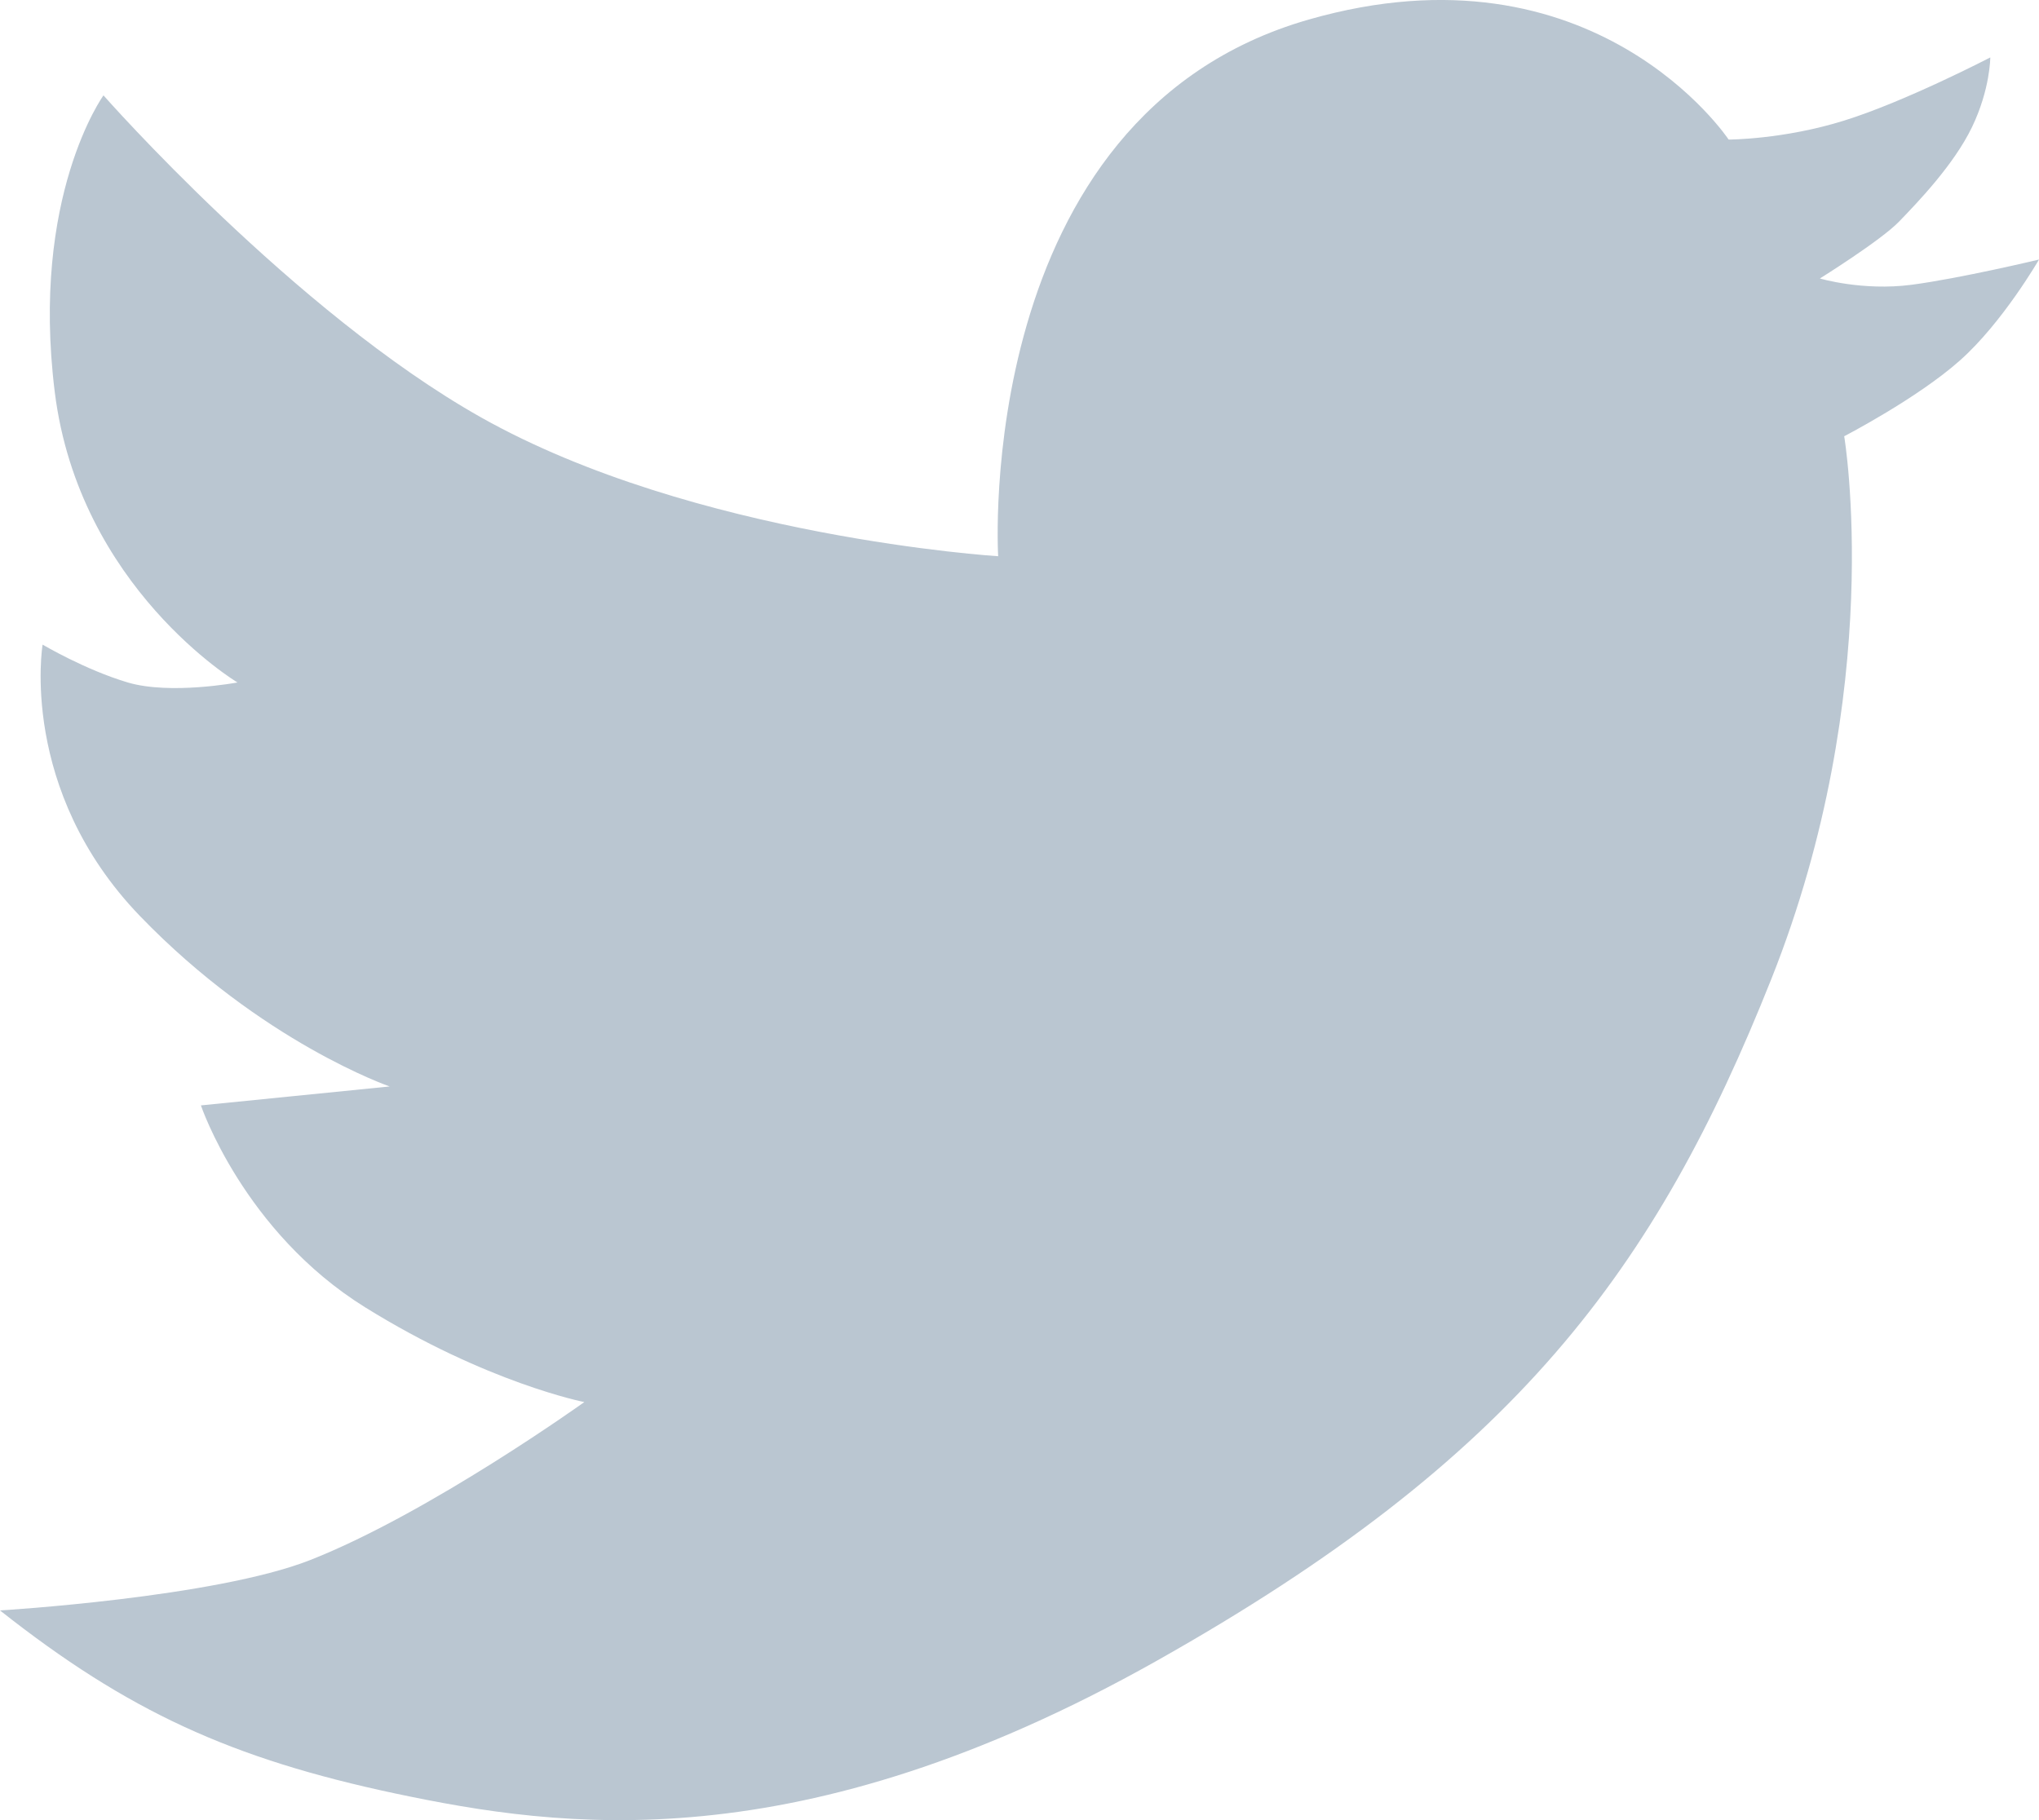 <?xml version="1.0" encoding="UTF-8"?>
<svg width="28px" height="25px" viewBox="0 0 28 25" version="1.1" xmlns="http://www.w3.org/2000/svg" xmlns:xlink="http://www.w3.org/1999/xlink">
    <title>Fill 7</title>
    <g id="UI" stroke="none" stroke-width="1" fill="none" fill-rule="evenodd">
        <g id="Alta-Riviera---Dettaglio-immobile" transform="translate(-324, -2895)" fill="#BAC6D1">
            <path d="M324,2917.12 C325.755,2918.506 327.177,2919.156 329.432,2919.635 C331.69,2920.112 334.95,2920.589 339.882,2917.813 C344.811,2915.038 346.736,2912.439 348.324,2908.448 C349.911,2904.461 349.325,2900.992 349.325,2900.992 C349.325,2900.992 350.329,2900.472 350.913,2899.952 C351.499,2899.433 352,2898.565 352,2898.565 C352,2898.565 350.913,2898.825 350.246,2898.912 C349.577,2898.999 348.991,2898.825 348.991,2898.825 C348.991,2898.825 349.827,2898.304 350.078,2898.044 C350.329,2897.784 350.831,2897.264 351.081,2896.744 C351.331,2896.223 351.331,2895.789 351.331,2895.789 C351.331,2895.789 350.162,2896.396 349.325,2896.656 C348.49,2896.917 347.738,2896.917 347.738,2896.917 C347.738,2896.917 345.899,2894.142 341.97,2895.269 C337.341,2896.598 337.707,2902.64 337.707,2902.64 C337.707,2902.64 333.529,2902.38 330.604,2900.732 C328.041,2899.288 325.421,2896.31 325.421,2896.31 C325.421,2896.31 324.418,2897.698 324.752,2900.385 C325.087,2903.072 327.261,2904.374 327.261,2904.374 C327.261,2904.374 326.339,2904.547 325.755,2904.374 C325.171,2904.201 324.585,2903.854 324.585,2903.854 C324.585,2903.854 324.251,2905.848 325.922,2907.582 C327.594,2909.317 329.351,2909.923 329.351,2909.923 L326.759,2910.183 C326.759,2910.183 327.343,2911.918 329.015,2912.957 C330.688,2913.997 332.024,2914.258 332.024,2914.258 C332.024,2914.258 329.895,2915.784 328.262,2916.427 C326.952,2916.943 324,2917.12 324,2917.12" id="Fill-7"></path>
        </g>
    </g>
</svg>